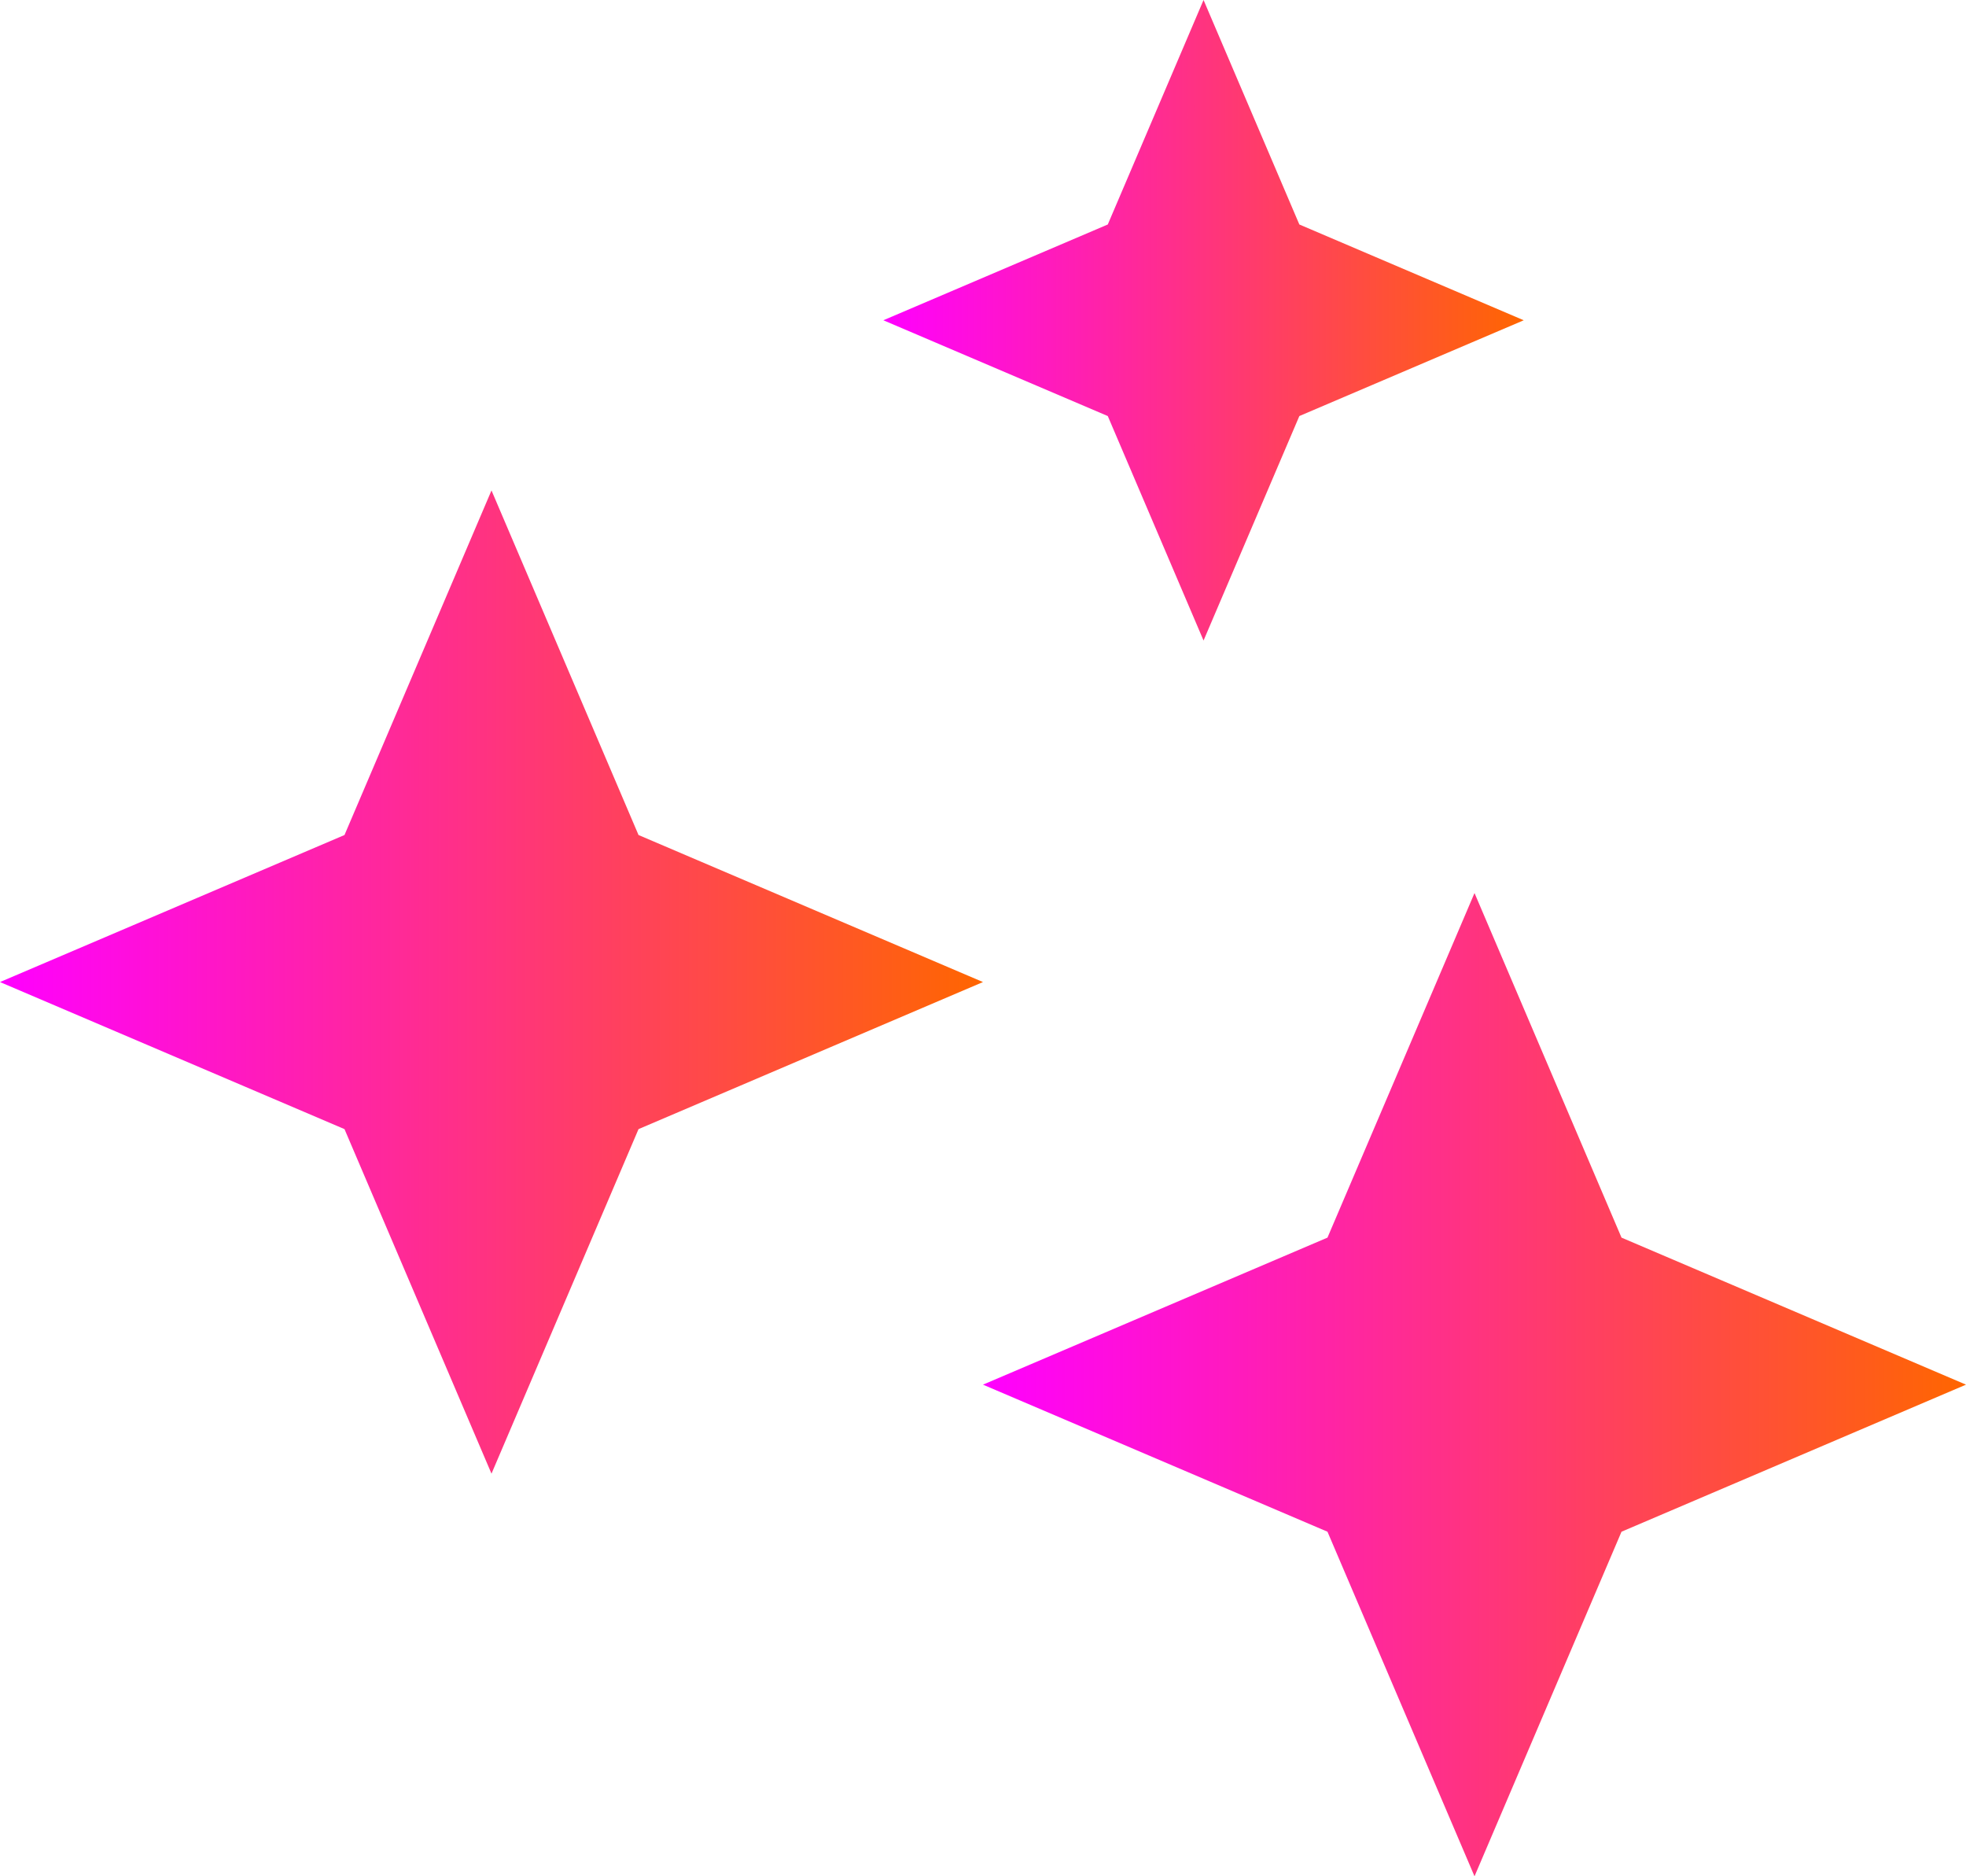 <svg xmlns="http://www.w3.org/2000/svg" xmlns:xlink="http://www.w3.org/1999/xlink" id="Layer_2" data-name="Layer 2" viewBox="0 0 559.85 534.18"><defs><style>      .cls-1 {        fill: url(#linear-gradient-2);      }      .cls-2 {        fill: url(#linear-gradient-3);      }      .cls-3 {        fill: url(#linear-gradient);      }    </style><linearGradient id="linear-gradient" x1="0" y1="279.59" x2="279.92" y2="279.59" gradientUnits="userSpaceOnUse"><stop offset="0" stop-color="#f0f"></stop><stop offset="1" stop-color="#f60"></stop></linearGradient><linearGradient id="linear-gradient-2" x1="279.92" y1="394.21" x2="559.85" y2="394.21" xlink:href="#linear-gradient"></linearGradient><linearGradient id="linear-gradient-3" x1="251.55" y1="91.18" x2="433.91" y2="91.18" xlink:href="#linear-gradient"></linearGradient></defs><g id="Layer_2-2" data-name="Layer 2"><g><polygon class="cls-3" points="181.83 321.46 279.92 279.59 181.83 237.73 139.96 139.63 98.1 237.73 0 279.59 98.1 321.46 139.96 419.55 181.83 321.46"></polygon><polygon class="cls-1" points="461.75 436.08 559.85 394.21 461.75 352.35 419.89 254.25 378.02 352.35 279.92 394.21 378.02 436.08 419.89 534.18 461.75 436.08"></polygon><polygon class="cls-2" points="370.01 118.45 433.91 91.18 370.01 63.91 342.73 0 315.46 63.91 251.55 91.18 315.46 118.45 342.73 182.36 370.01 118.45"></polygon></g></g></svg>